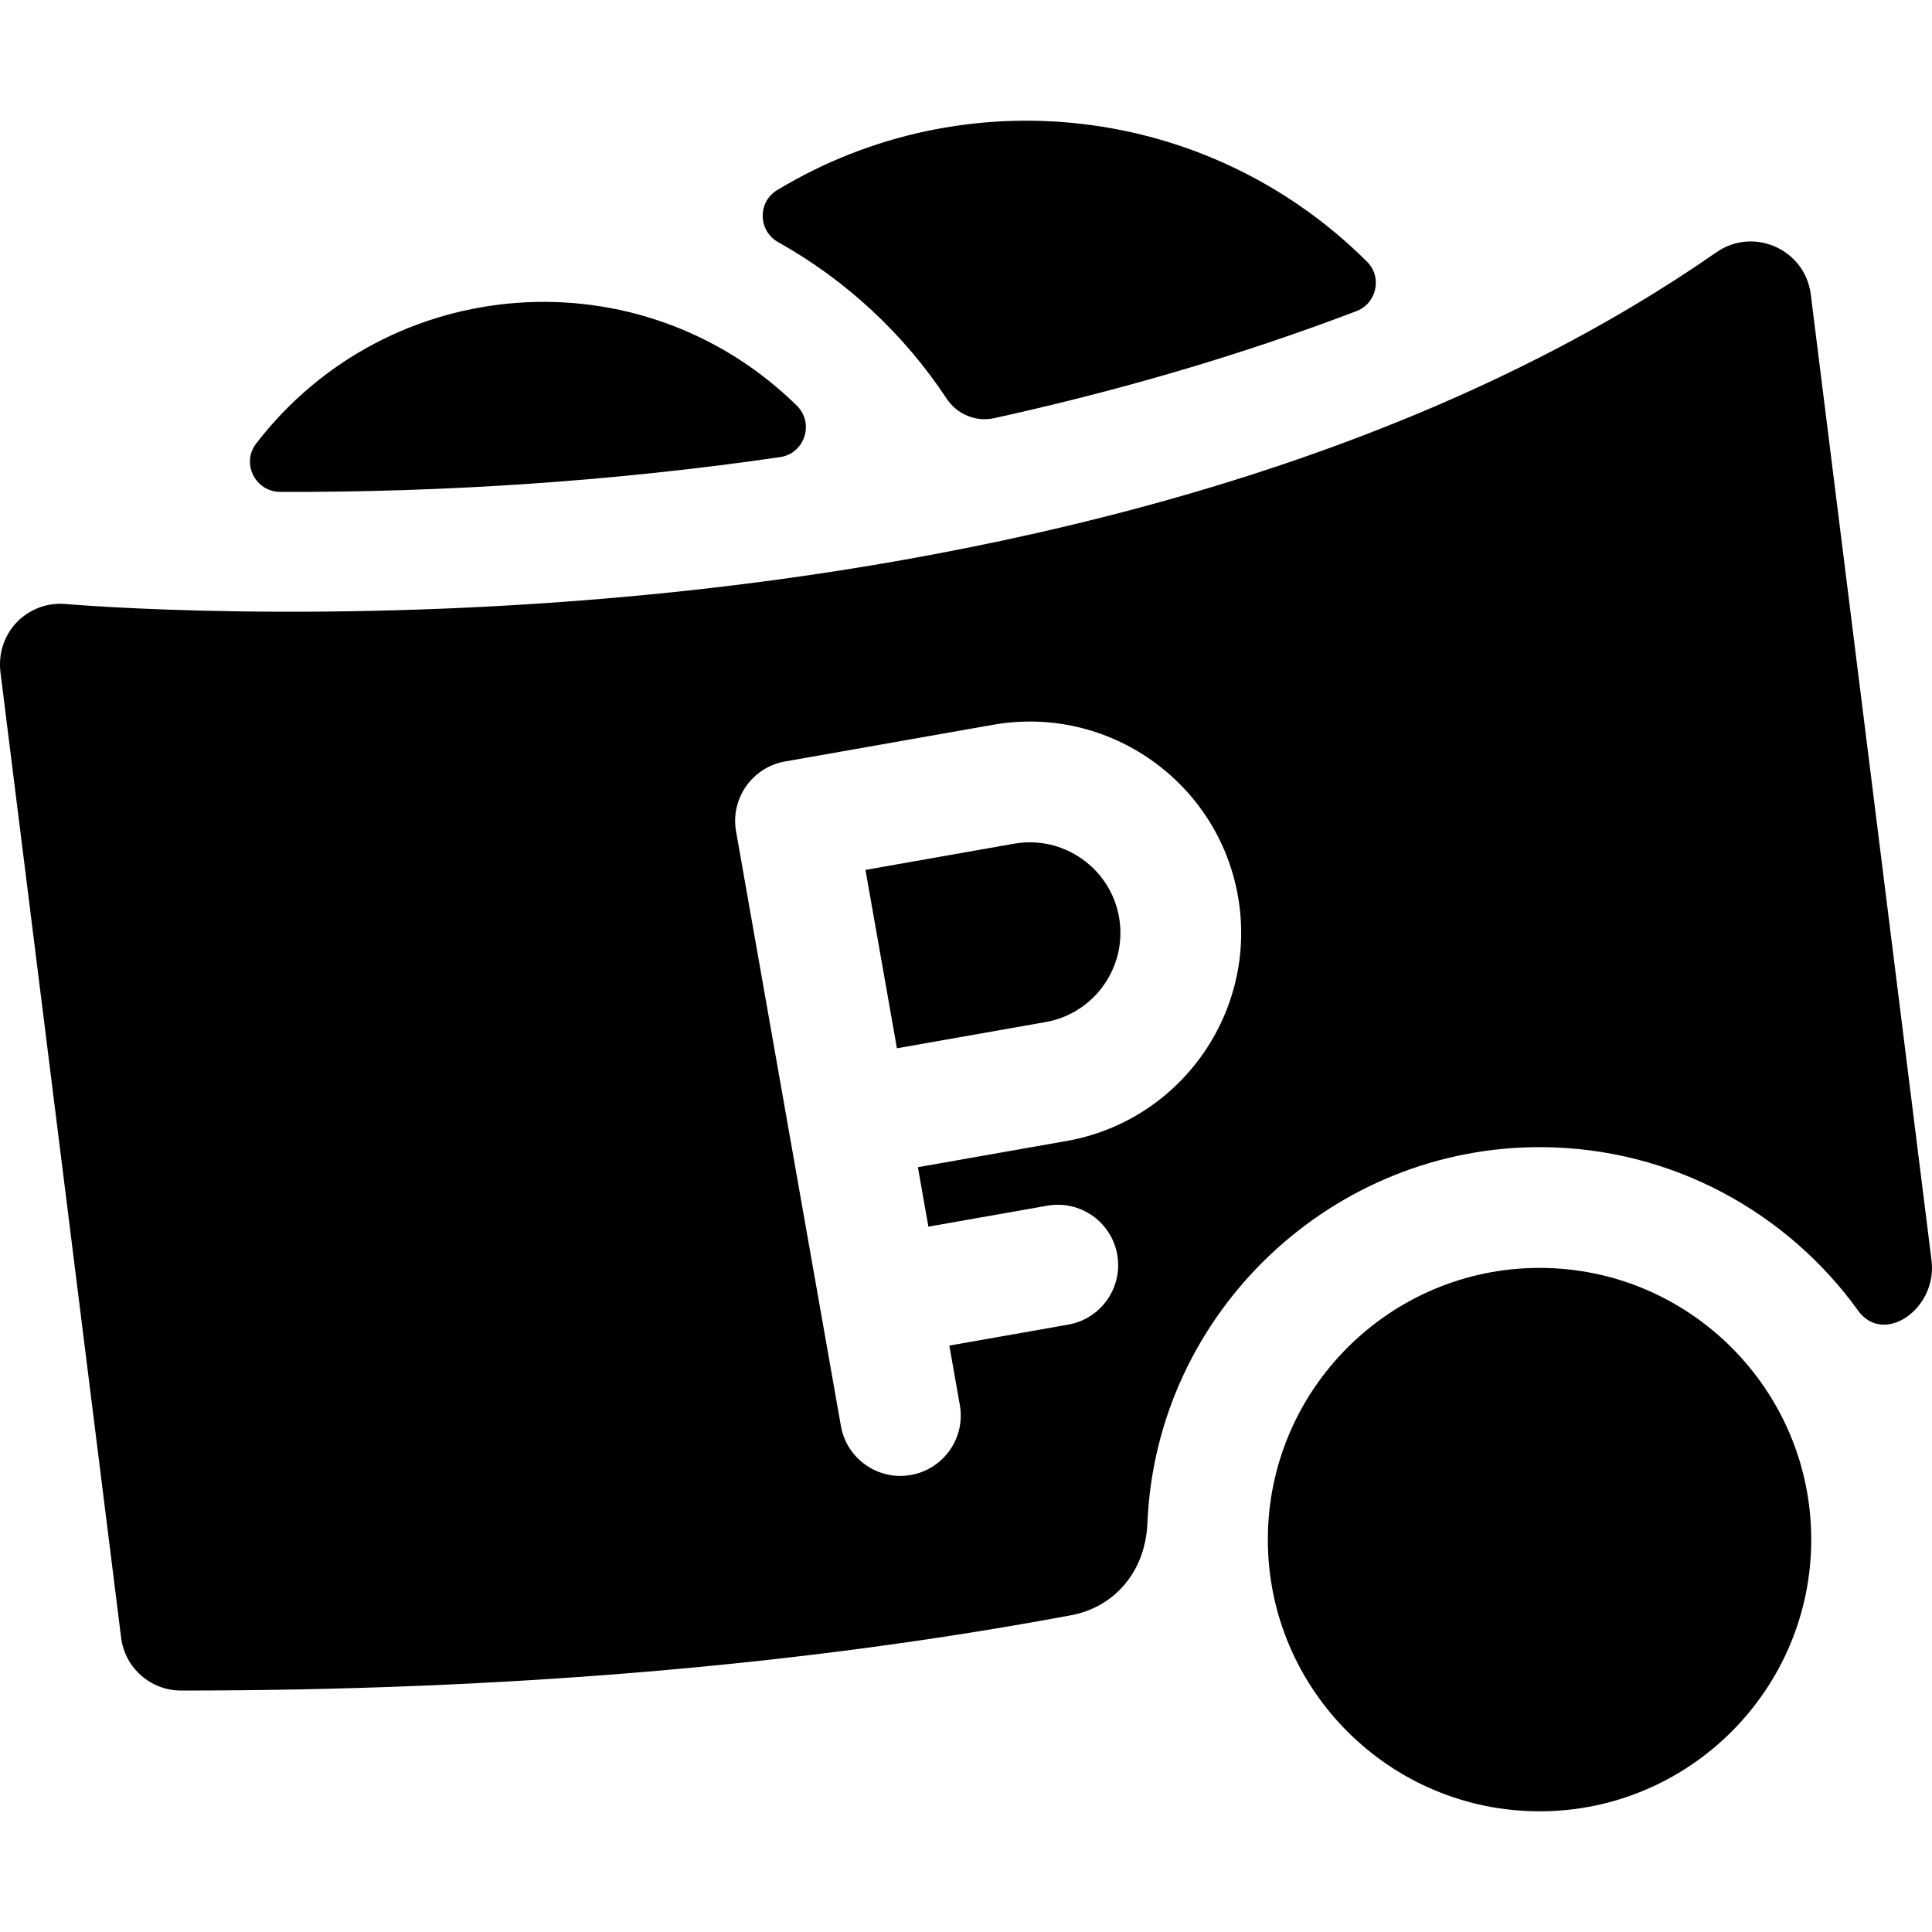 <?xml version="1.0" encoding="UTF-8"?> <svg xmlns="http://www.w3.org/2000/svg" id="Layer_1" height="512" viewBox="0 0 511.98 511.98" width="512"><path d="m268.742 223.577-39.392 6.946 8.335 47.271 39.393-6.946c13.032-2.298 21.766-14.771 19.468-27.803-2.298-13.031-14.769-21.759-27.804-19.468z"></path><path d="m511.858 334.015-32-256c-1.505-11.952-15.17-17.999-25.01-11.16-86.89 60.42-200.79 82.58-281.04 90.53-87.83 8.7-155.7 2.74-156.38 2.68-9.778-.892-18.658 7.286-17.287 18.253l31.957 255.657c1 8.01 7.81 14.02 15.88 14.02 85.98 0 165.022-6.708 235.964-19.98 10.73-2.007 19.557-10.836 20.131-24.498 2.359-55.75 49.036-100.008 104.834-99.518 34.356.302 64.777 17.339 83.513 43.339 6.739 9.352 21.028-.472 19.438-13.323zm-229.223-31.653-39.393 6.946 2.778 15.757 31.514-5.557c8.705-1.536 17.002 4.277 18.535 12.979 1.534 8.702-4.276 17.001-12.979 18.535l-31.514 5.557 2.779 15.758c1.535 8.702-4.276 17.001-12.979 18.535-8.682 1.534-16.998-4.259-18.535-12.979-3.377-19.15-24.4-138.377-27.784-157.569-1.535-8.702 4.276-17.001 12.979-18.535l55.149-9.725c30.401-5.36 59.512 15.015 64.874 45.424 5.362 30.41-15.015 59.512-45.424 64.874z"></path><path d="m407.978 479.995c-39.701 0-72-32.299-72-72s32.299-72 72-72 72 32.299 72 72-32.299 72-72 72z"></path><path d="m205.934 50.388c-5.224 3.16-5.041 10.811.289 13.79 17.988 10.052 33.316 24.323 44.641 41.463 2.749 4.161 7.74 6.241 12.611 5.17 30.956-6.81 63.533-15.992 95.98-28.363 5.381-2.052 6.904-9.017 2.825-13.082-42.125-41.984-106.672-49.025-156.346-18.978z"></path><path d="m67.881 117.541c-4.015 5.217-.22 12.785 6.363 12.808 43.454.154 88.654-2.826 132.455-9.213 6.584-.96 9.18-9.021 4.427-13.678-41.295-40.467-108.191-35.468-143.245 10.083z"></path></svg> 